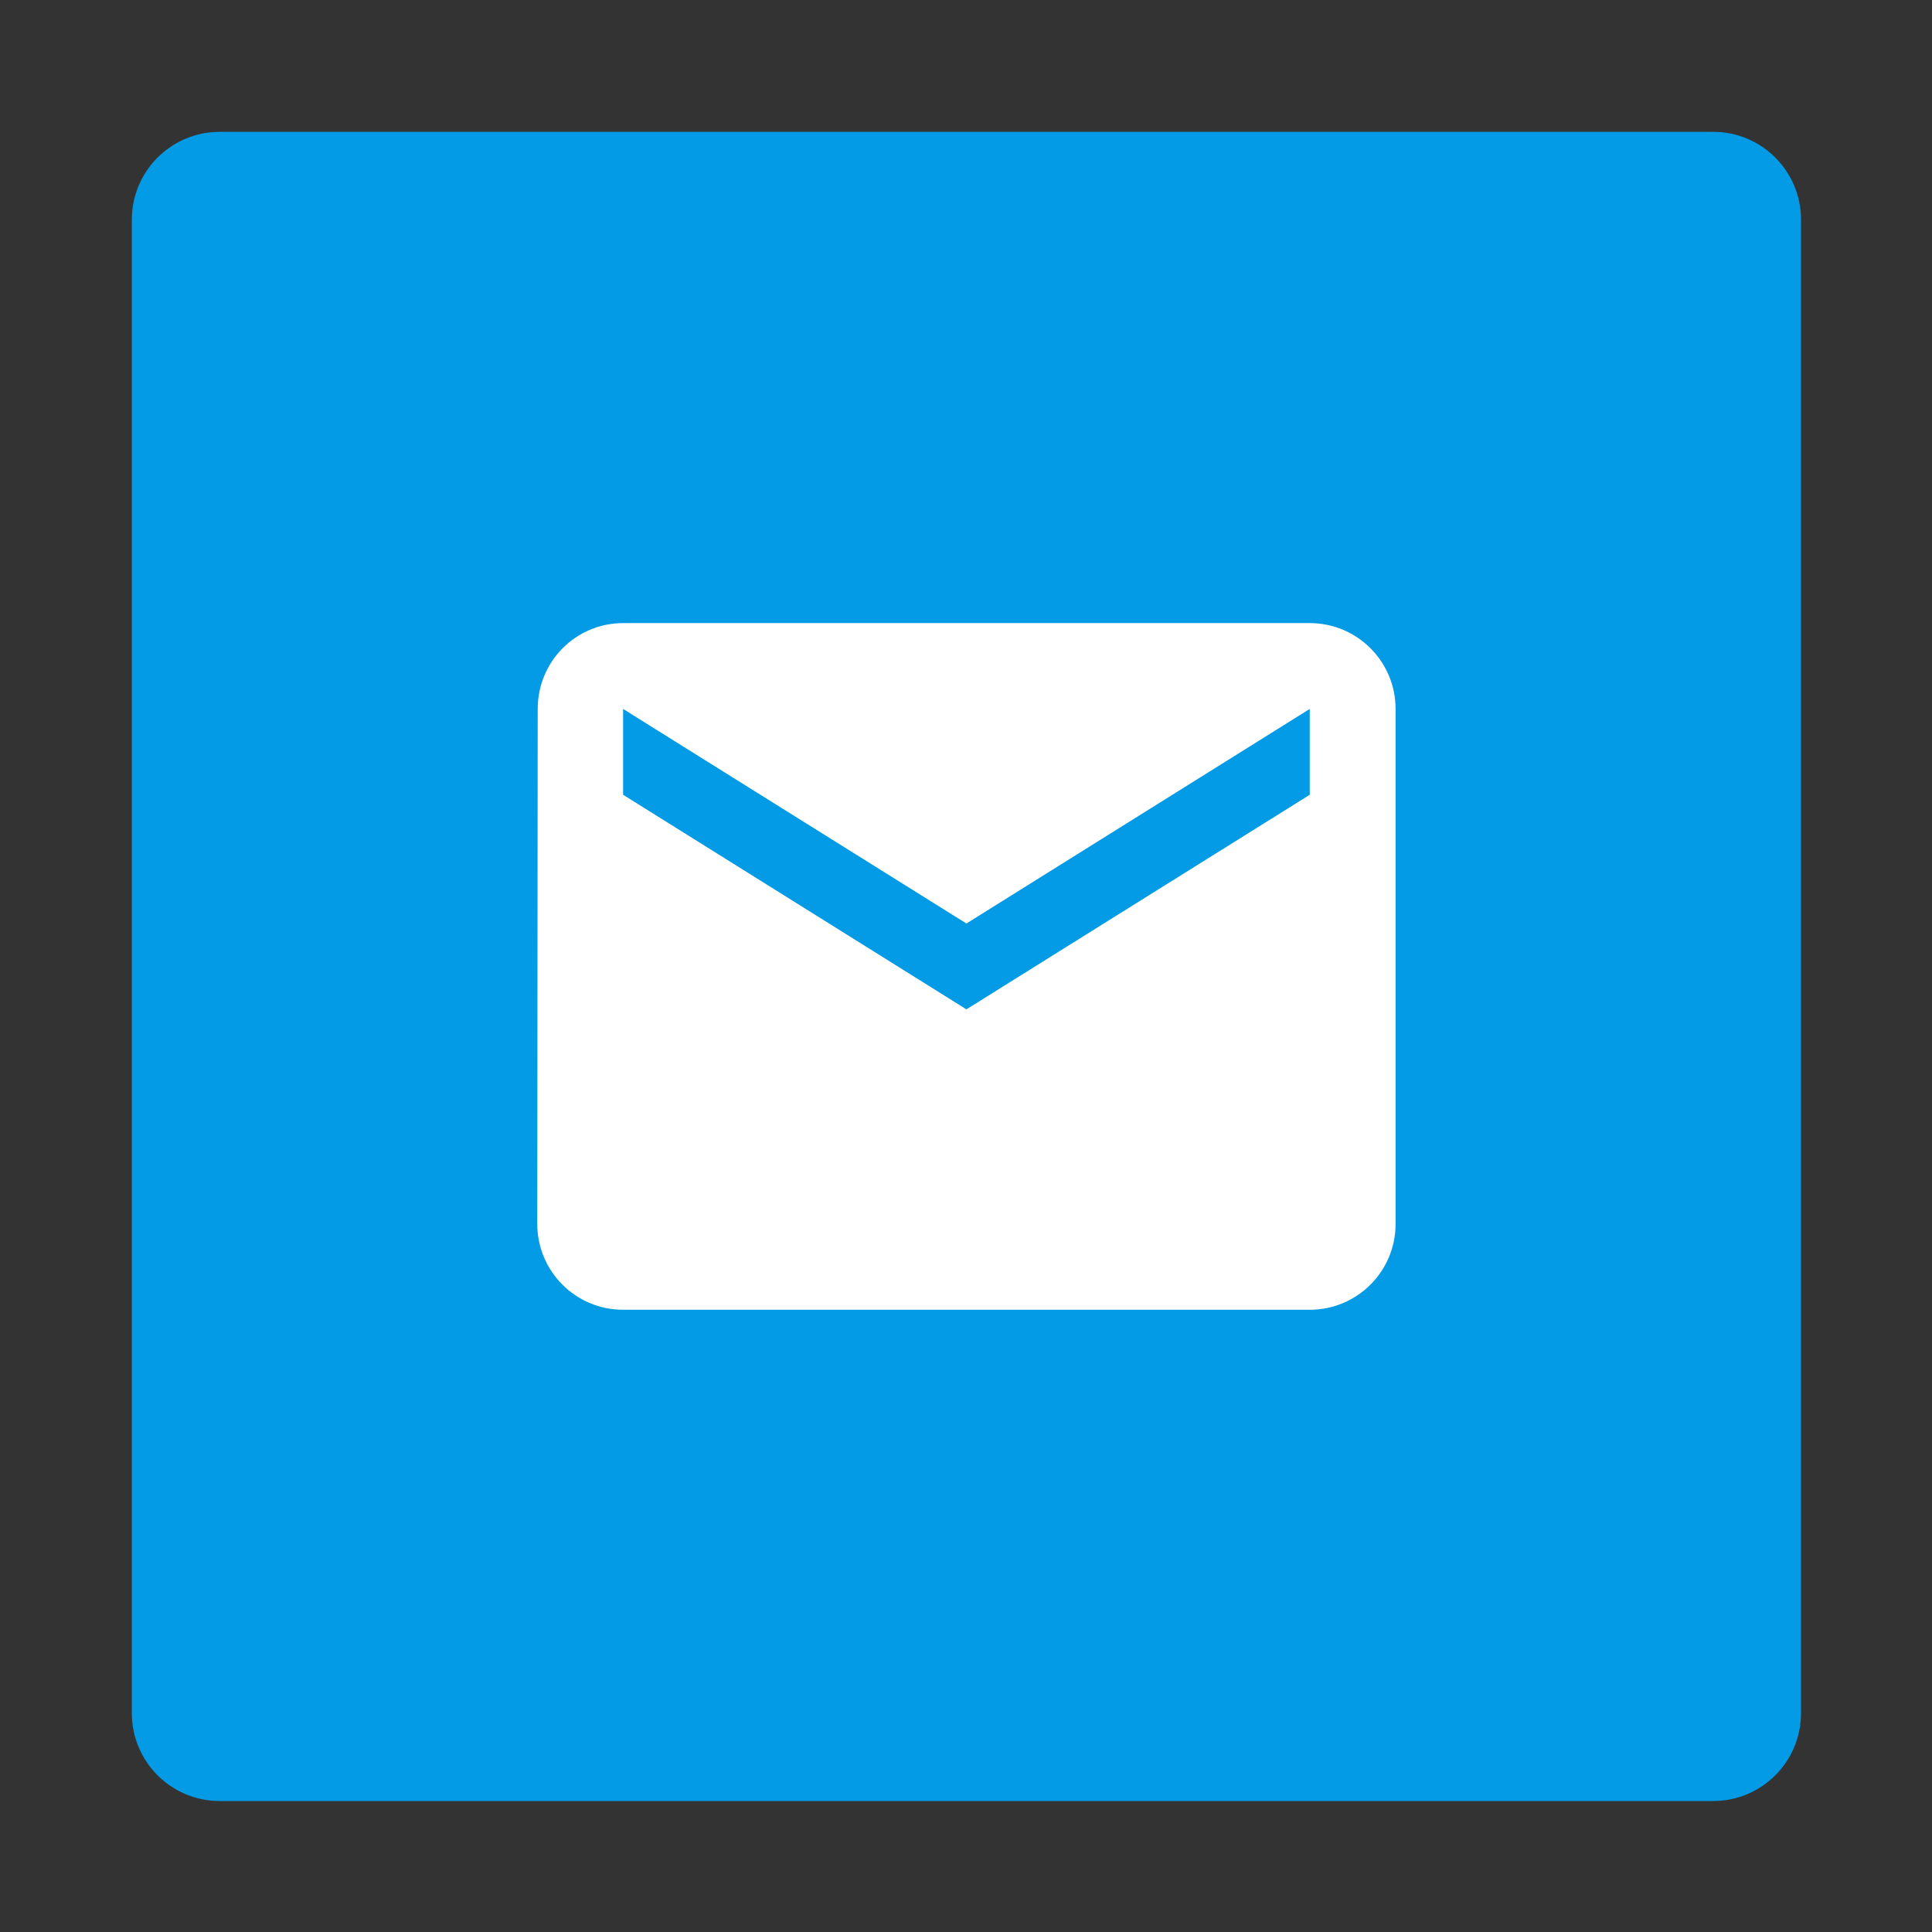 <?xml version="1.0" encoding="UTF-8"?>
<svg width="128" height="128" version="1.1" viewBox="0 0 33.867 33.867" xmlns="http://www.w3.org/2000/svg"><rect x="0" y="0" width="33.867" height="33.867" fill="#333333" stroke="none"/><defs><linearGradient id="color-1" x2="0" gradientUnits="userSpaceOnUse"><stop stop-opacity=".3" offset="0"/><stop stop-opacity="0" offset="1"/></linearGradient></defs><g transform="matrix(.77 0 0 .77 -1.539 -1.539)" font-family="none" font-size="none" font-weight="none" stroke-miterlimit="10" text-anchor="none" style="mix-blend-mode:normal"><path d="m7 43c-1.105 0-2-0.895-2-2v-34c0-1.105 0.895-2 2-2h34c1.105 0 2 0.895 2 2v34c0 1.105-0.895 2-2 2z" fill="#039be5"/><path d="m31.816 16.184h-15.632c-1.08 0-1.944 0.874-1.944 1.954l-0.01 11.724c0 1.08 0.874 1.954 1.954 1.954h15.632c1.08 0 1.954-0.874 1.954-1.954v-11.724c0-1.08-0.874-1.954-1.954-1.954zm0 3.908-7.816 4.885-7.816-4.885v-1.954l7.816 4.885 7.816-4.885z" fill="none" stroke-width="0"/><path d="m33.77 18.138v11.724c0 1.08-0.874 1.954-1.954 1.954h-15.632c-1.08 0-1.954-0.874-1.954-1.954l0.01-11.724c0-1.08 0.865-1.954 1.944-1.954h15.632c1.08 0 1.954 0.874 1.954 1.954zm-1.954 0-7.816 4.885-7.816-4.885v1.954l7.816 4.885 7.816-4.885z" fill="#fff" stroke-width="0"/><g fill="none"><path d="m2 24c0-12.15 9.85-22 22-22s22 9.85 22 22-9.85 22-22 22-22-9.85-22-22z"/><rect x="2" y="2" width="44" height="22"/><path d="m2 24v-22h44v22z"/><path d="m2 24v-22h44v22z"/><path d="m2 24v-22h44v22z"/><path d="m2 24v-22h44v22z"/></g></g></svg>
